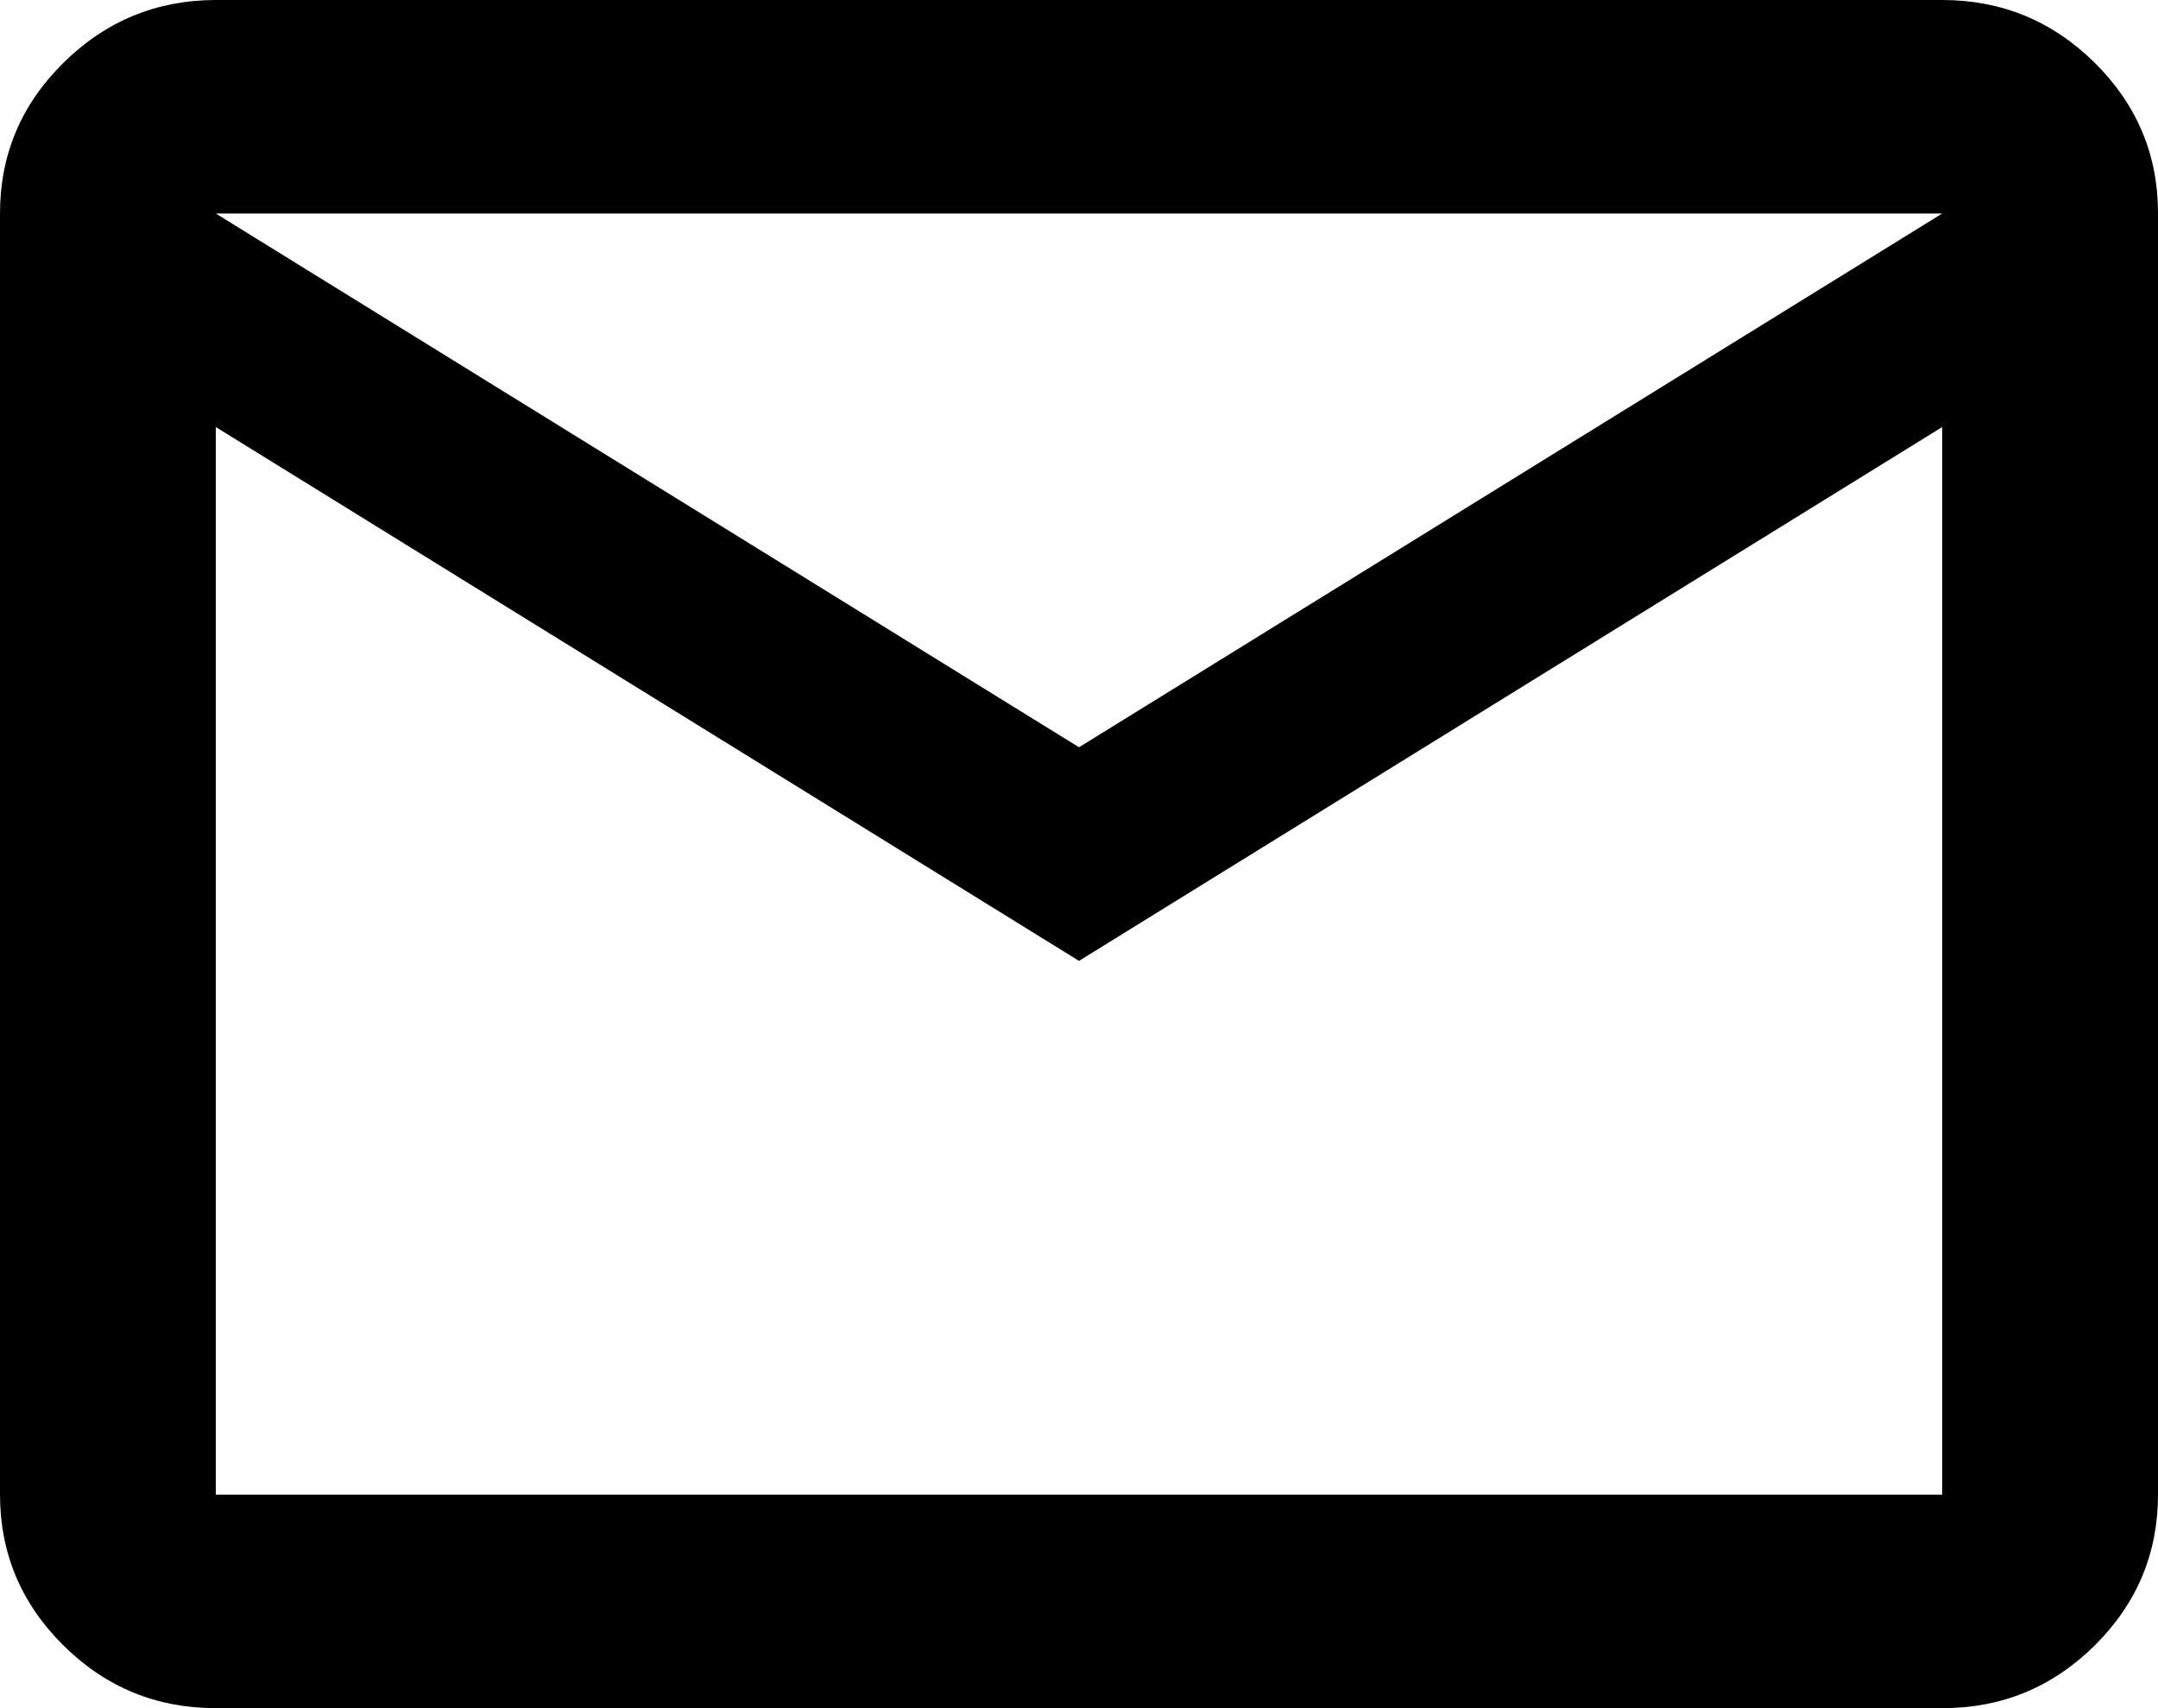 <svg width="24" height="19" viewBox="0 0 24 19" fill="none" xmlns="http://www.w3.org/2000/svg">
<path d="M2.4 19C1.74 19 1.175 18.768 0.706 18.303C0.236 17.838 0.001 17.279 0 16.625V2.375C0 1.722 0.235 1.163 0.706 0.698C1.176 0.234 1.741 0.001 2.4 0H21.6C22.26 0 22.825 0.233 23.296 0.698C23.766 1.164 24.001 1.723 24 2.375V16.625C24 17.278 23.765 17.837 23.296 18.303C22.826 18.768 22.261 19.001 21.6 19H2.4ZM12 10.688L2.4 4.75V16.625H21.6V4.75L12 10.688ZM12 8.312L21.6 2.375H2.4L12 8.312ZM2.4 4.75V2.375V16.625V4.75Z" fill="black"/>
</svg>
